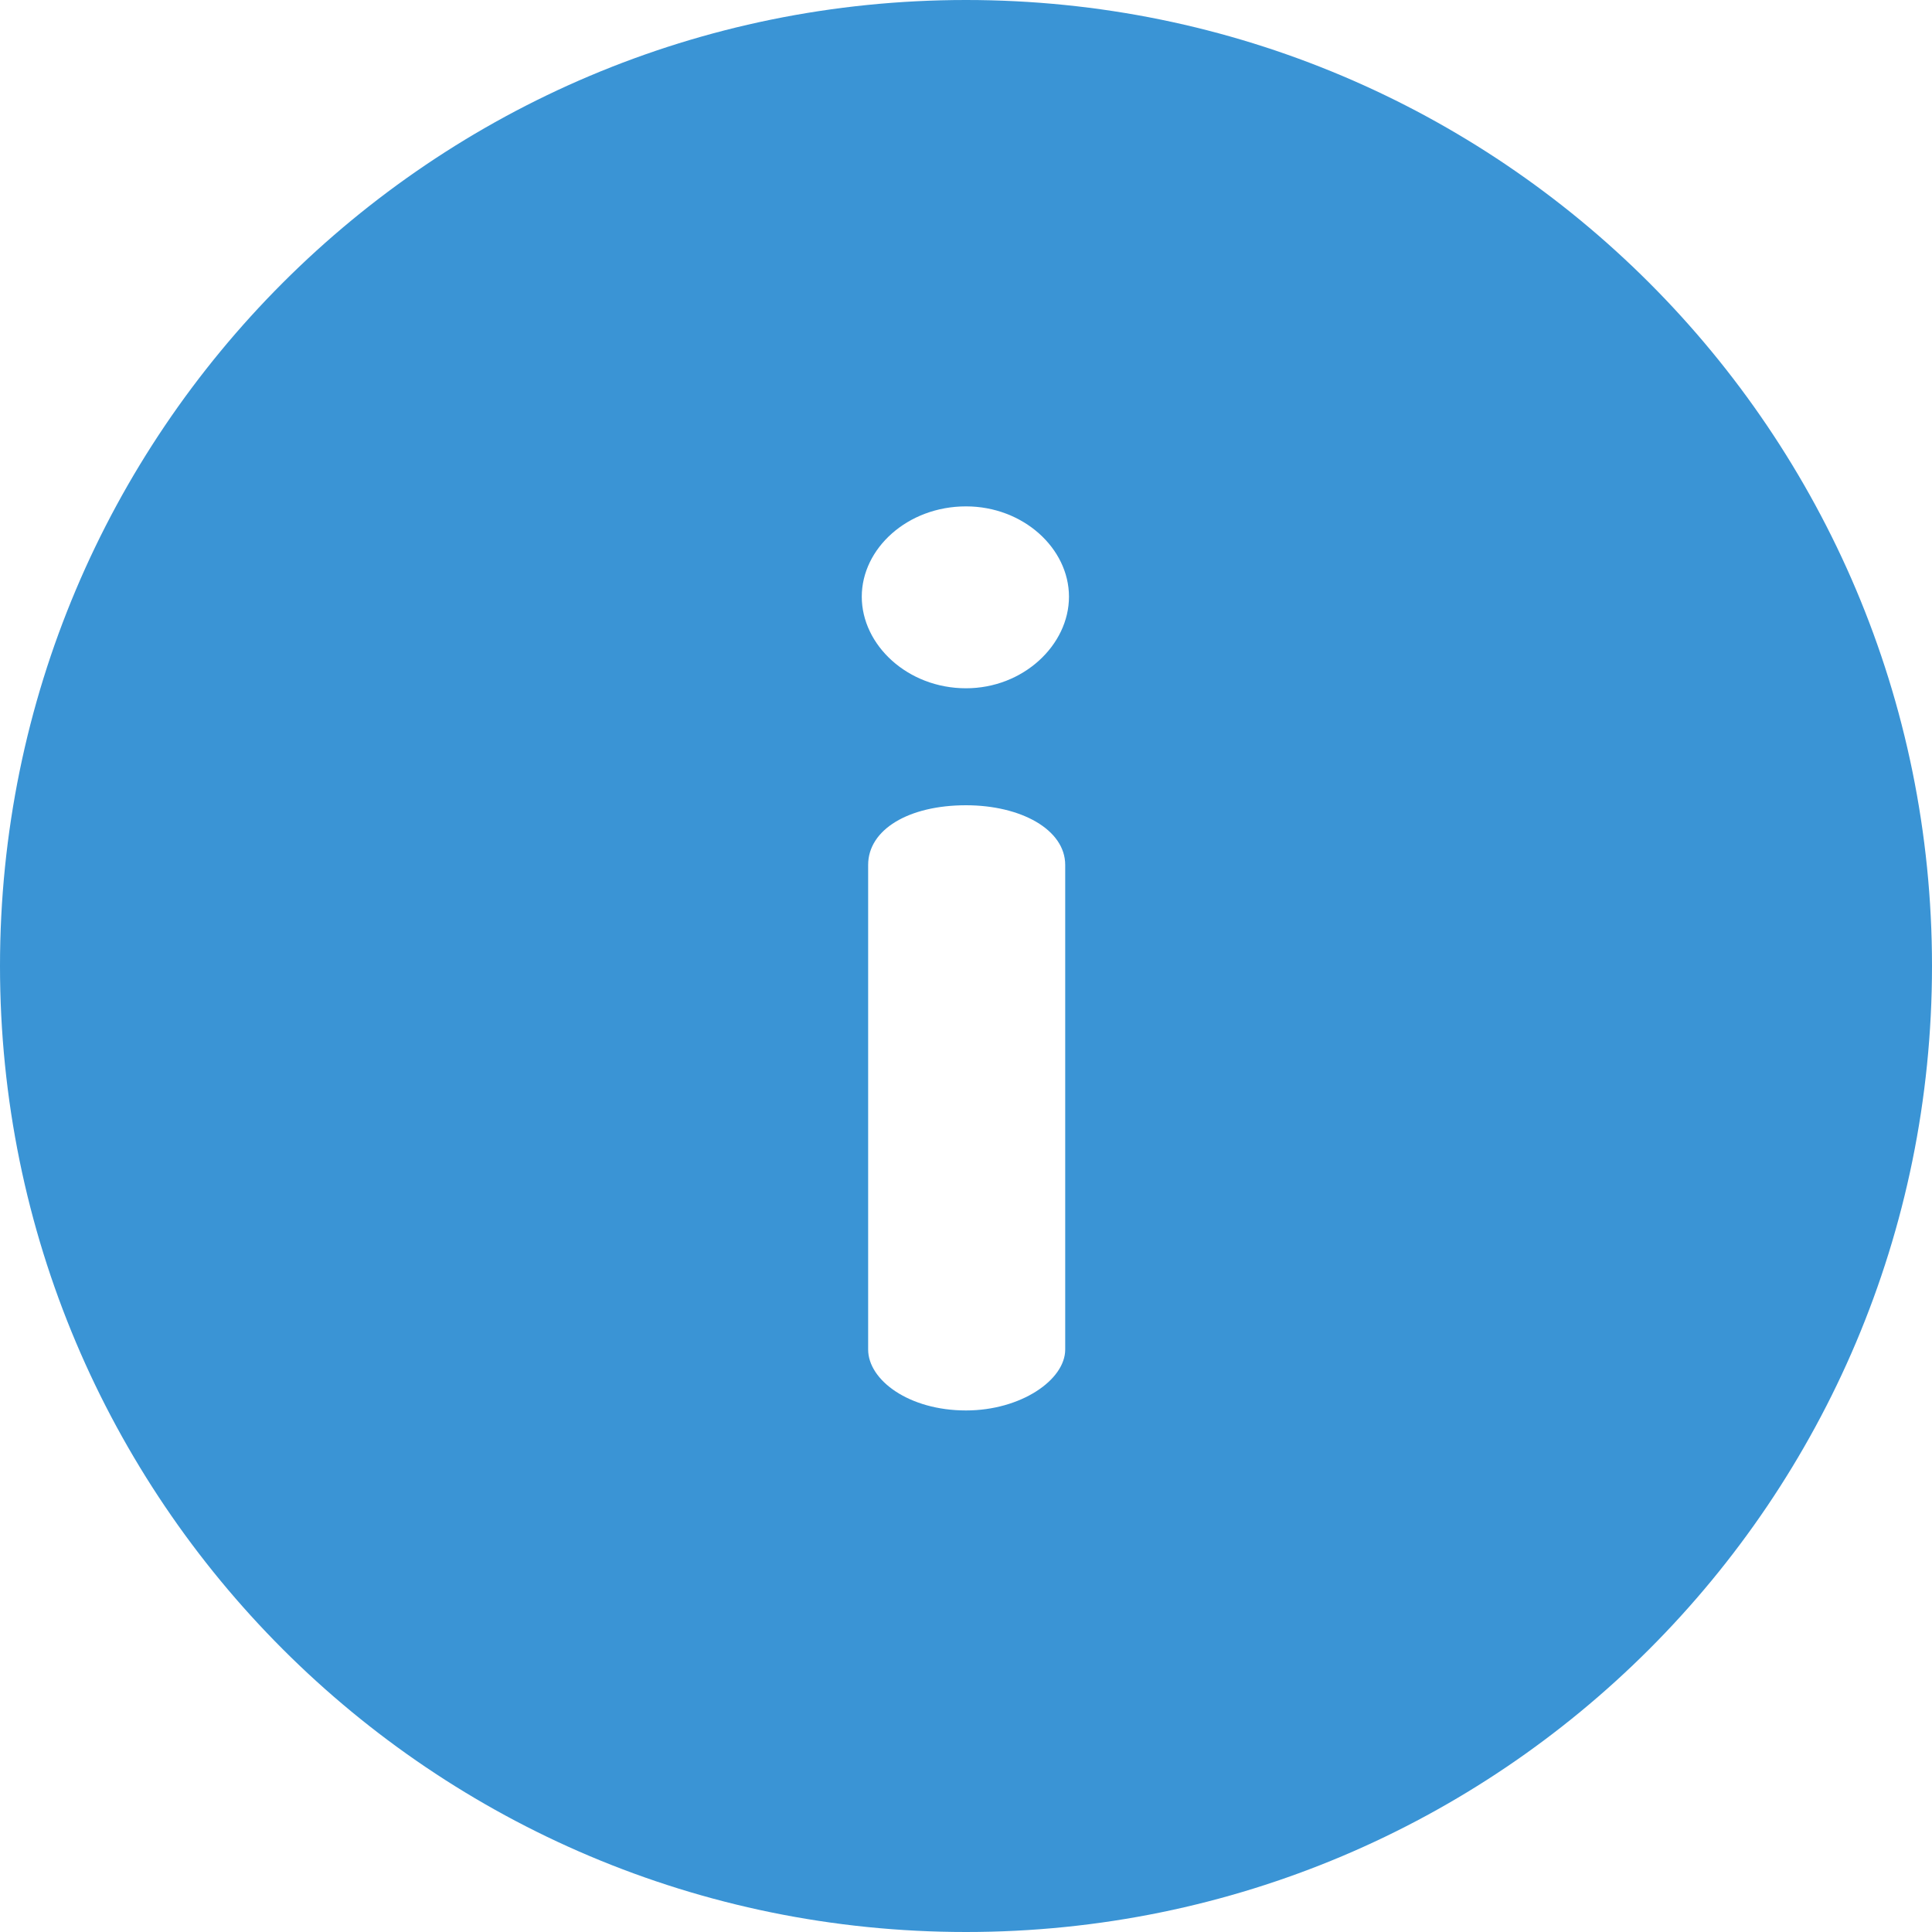<?xml version="1.0" encoding="UTF-8"?>
<svg xmlns="http://www.w3.org/2000/svg" xmlns:xlink="http://www.w3.org/1999/xlink" width="20px" height="20px" viewBox="0 0 20 20" version="1.1">
  <title>icon_info_blue</title>
  <g id="Page-1" stroke="none" stroke-width="1" fill="none" fill-rule="evenodd">
    <g id="icon_info_blue" fill="#3A94D5" fill-rule="nonzero">
      <path d="M10,0 C4.473,0 0,4.473 0,10 C0,15.527 4.473,20 10,20 C15.527,20 20,15.527 20,10 C20,4.473 15.527,0 10,0 Z M11.027,13.97 C11.027,14.286 10.566,14.601 10,14.601 C9.408,14.601 8.987,14.286 8.987,13.97 L8.987,8.954 C8.987,8.586 9.408,8.336 10,8.336 C10.566,8.336 11.027,8.586 11.027,8.954 L11.027,13.97 Z M10,7.125 C9.395,7.125 8.921,6.677 8.921,6.177 C8.921,5.677 9.395,5.242 10,5.242 C10.593,5.242 11.066,5.677 11.066,6.177 C11.066,6.677 10.593,7.125 10,7.125 Z" id="Shape"></path>
    </g>
  </g>
</svg>
